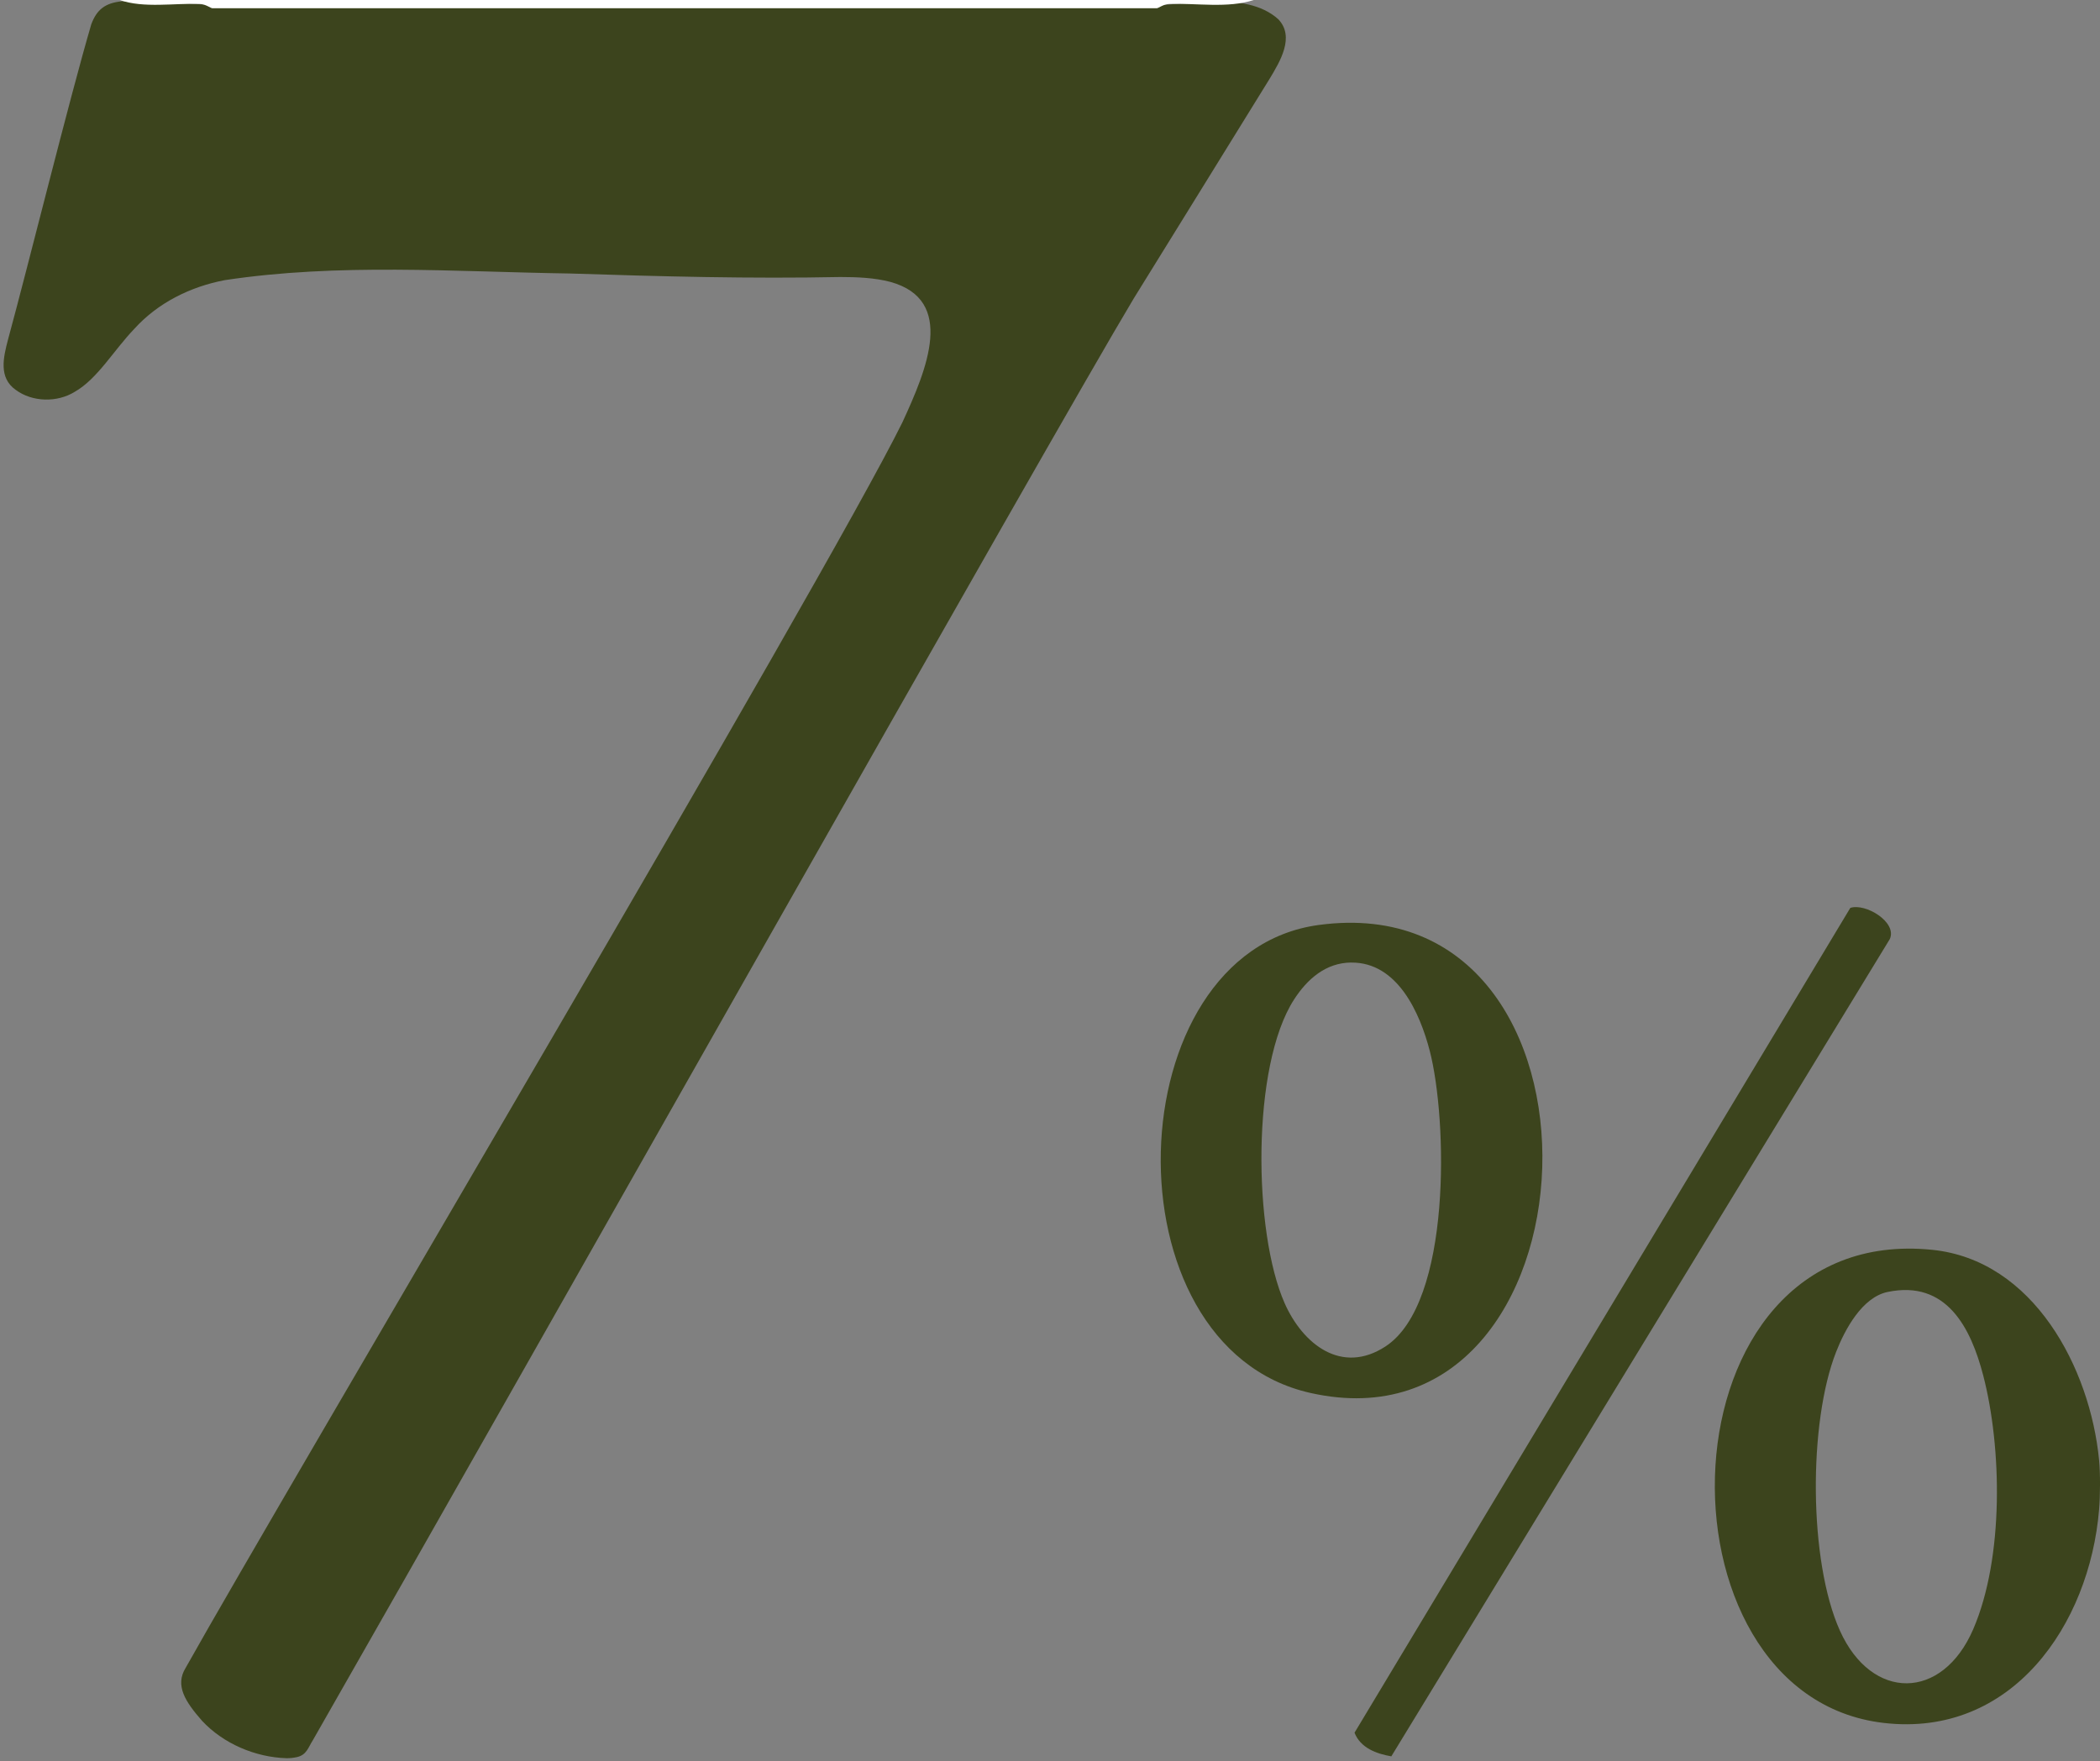 <?xml version="1.0" encoding="UTF-8"?>
<svg id="_圖層_1" xmlns="http://www.w3.org/2000/svg" version="1.1" viewBox="0 0 509 427">
  <rect x="0" y="0" width="509" height="427" fill="#808080" stroke="none"/>
  <!-- Generator: Adobe Illustrator 29.5.1, SVG Export Plug-In . SVG Version: 2.1.0 Build 141)  -->
  <defs>
    <style>
      .st0 {
        fill: #fff;
      }

      .st1 {
        fill: #3c441d;
      }
    </style>
  </defs>
  <path class="st1" d="M29.56.3c9.2-.55,18.5,1.17,27.72,1.07,58,0,190.3,0,219.16,0,9.88.32,25.26-4.07,33.41,3.31,4.03,4.25.44,10.19-2.16,14.49-7.92,12.86-25.62,41.42-32.89,53.19-19.39,32.28-148.8,261.83-198.97,349.55-1.15,1.78-1.49,3.59-3.92,4.11-.79.16-1.6.27-2.49.25-7.5-.22-15.29-3.51-20.47-9.09-4.06-4.63-6.58-8.56-3.96-12.8,23-41.11,155.19-264.27,173.76-302.04,5.91-12.82,12.96-29.59-2.93-33.99-3.78-1.01-8.12-1.19-12.17-1.19-21.6.44-43.45-.13-65.48-.85-28.35-.43-56.06-2.56-83.69,1.61-8.33,1.59-16.18,5.47-21.91,11.79-5.06,5.27-8.93,12.14-14.45,15.28-4.29,2.66-10.31,2.5-14.3-.46-4.21-2.95-3.01-7.91-1.87-12.23C6.8,64.51,16.88,23.75,22.13,5.87c1.35-3.6,3.39-5.12,7.3-5.55,0,0,.13-.02.13-.02Z"/>
  <path class="st1" d="M508.78,354c.32,3.31.28,8.66,0,12-2.33,27.95-21.14,55.33-52.2,51.72-57.57-6.69-55.1-121.43,11.71-114.71,24.64,2.48,38.34,28.73,40.49,50.99h0ZM457.53,313.23c-6.19,1.29-10.35,9.09-12.48,14.51-6.75,17.15-6.68,50.75.91,67.61,7.7,17.12,24.83,17.03,32.32-.37s6.92-44.06,2.44-61.41c-3.02-11.7-8.95-23.3-23.19-20.34h0Z"/>
  <path class="st0" d="M303.87,0c-6.26,2.06-13.88.72-20.53.96-1.31.05-2.59,1.04-2.96,1.04H51.48c-.37,0-1.65-.99-2.96-1.04C42.21.72,34.9,2.05,28.99,0,28.99,0,303.87,0,303.87,0Z"/>
  <path class="st1" d="M319.62,224.26c75.55-10.23,69.61,129.5-1.98,113.46-50.21-11.24-47.2-106.8,1.98-113.46h0ZM327.53,233.36c-6.18.05-10.65,3.99-13.86,8.94-10.41,16.08-9.92,56.47-2.29,73.68,4.39,9.9,13.79,17.4,24.42,10.47,16.15-10.53,15.02-55.14,10.75-71.65-2.38-9.2-7.81-21.52-19.02-21.43h0Z"/>
  <path class="st1" d="M448.47,220.12c3.68-1.23,11.45,3.46,9.58,7.56l-120.82,198.14c-3.63-.63-7.46-2.03-8.92-5.73l120.16-199.96h0Z"/>
</svg>